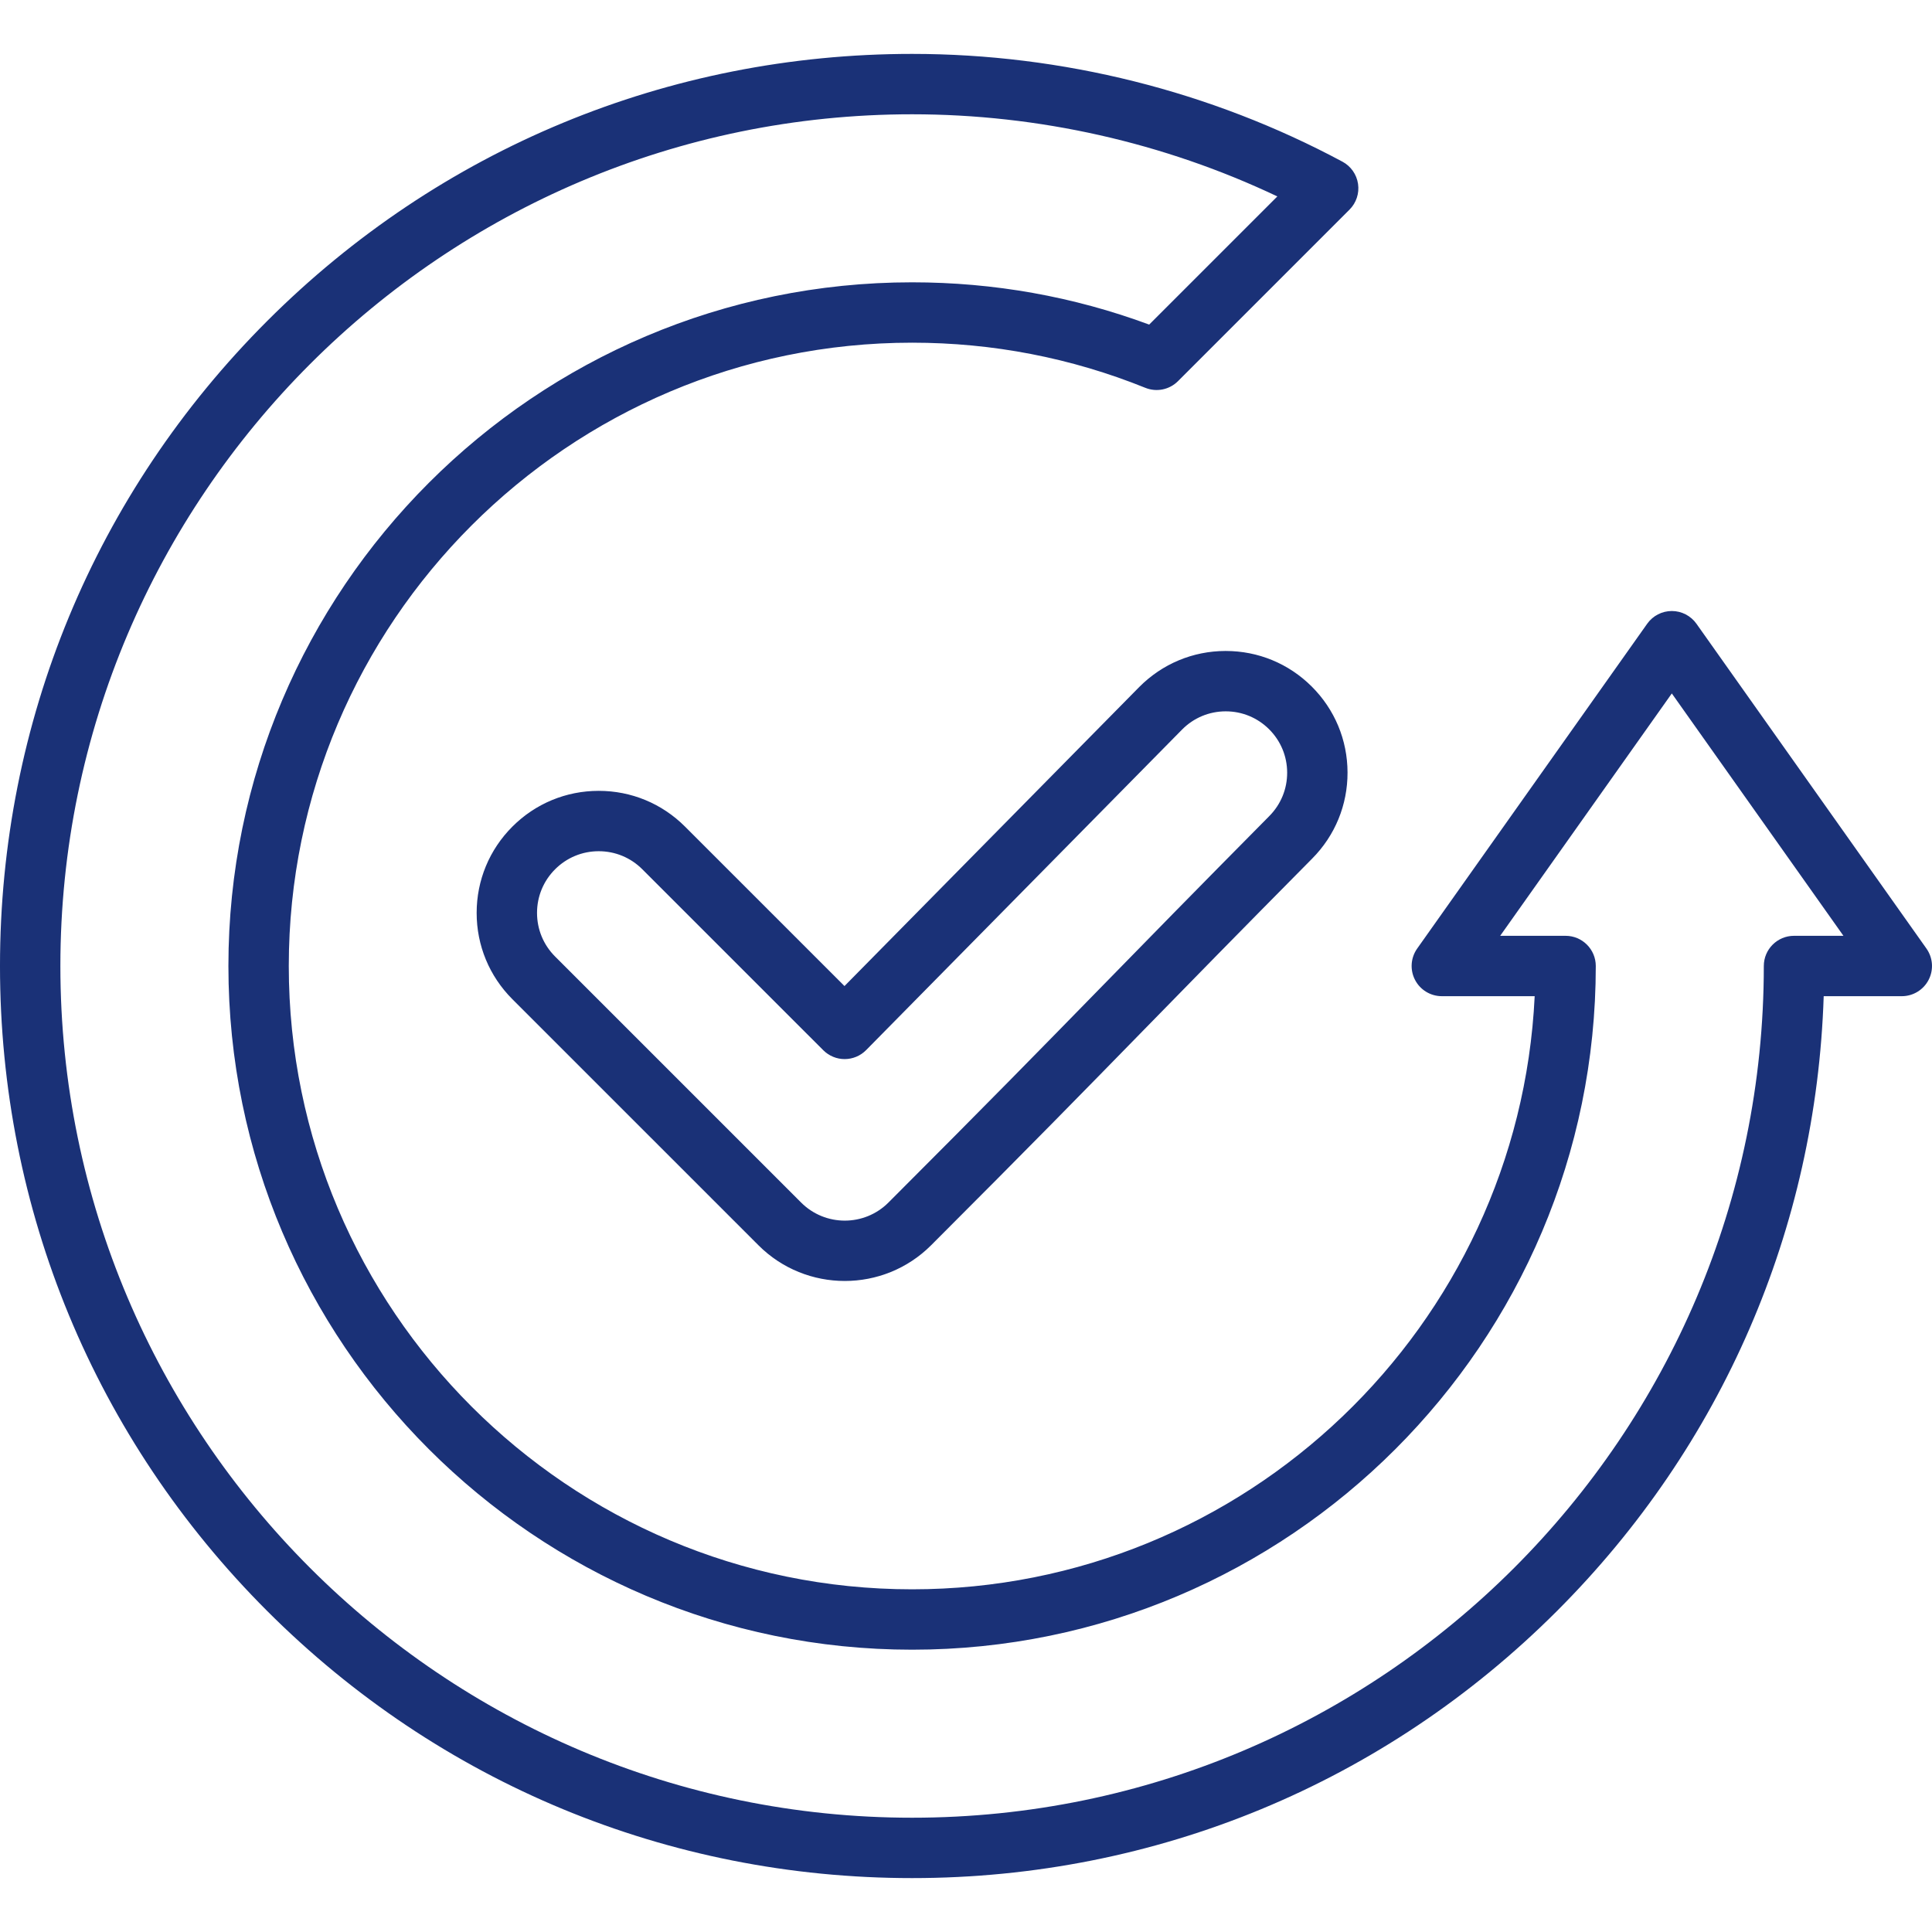<svg id="Layer_1" style="fill:#1a3177; stroke=:#1a3177;" enable-background="new 0 0 512 512" height="512" viewBox="0 0 512 512" width="512" xmlns="http://www.w3.org/2000/svg"><path d="m510.528 251.377-60.95-86.075c-1.5-2.118-3.935-3.377-6.529-3.377s-5.029 1.259-6.528 3.377l-60.953 86.075c-1.728 2.44-1.95 5.642-.576 8.298s4.114 4.325 7.105 4.325h24.61c-4.184 87.386-76.589 157.185-164.992 157.185-91.083 0-165.185-74.102-165.185-165.185s74.102-165.185 165.185-165.185c21.359 0 42.155 4.024 61.809 11.96 2.977 1.204 6.382.508 8.652-1.761l45.462-45.462c1.789-1.79 2.627-4.321 2.257-6.826-.37-2.504-1.903-4.686-4.134-5.881-34.848-18.684-74.284-28.56-114.046-28.56-64.564 0-125.265 25.143-170.918 70.796-45.654 45.655-70.797 106.355-70.797 170.919s25.143 125.264 70.797 170.918c45.653 45.654 106.354 70.796 170.918 70.796 64.563 0 125.264-25.143 170.917-70.796 43.764-43.765 68.681-101.351 70.668-162.918h20.7c2.991 0 5.731-1.668 7.105-4.325 1.374-2.656 1.152-5.857-.577-8.298zm-35.099-3.377c-4.418 0-8 3.582-8 8 0 124.459-101.255 225.714-225.714 225.714-124.46 0-225.715-101.255-225.715-225.714s101.255-225.714 225.715-225.714c33.491 0 66.73 7.5 96.795 21.768l-33.965 33.964c-20.089-7.436-41.199-11.202-62.83-11.202-99.905-.001-181.185 81.279-181.185 181.184s81.279 181.185 181.185 181.185 181.183-81.28 181.183-181.185c0-4.418-3.582-8-8-8h-17.334l45.484-64.232 45.484 64.232zm-150.687-75.486c-8.622.024-16.719 3.404-22.823 9.543l-78.122 79.259-42.26-42.259c-6.109-6.109-14.231-9.474-22.872-9.474s-16.764 3.365-22.872 9.474c-6.11 6.109-9.475 14.232-9.475 22.873 0 8.64 3.364 16.763 9.474 22.873l65.212 65.211c6.306 6.306 14.589 9.458 22.872 9.458s16.566-3.153 22.873-9.458c26.589-26.59 40.329-40.655 56.238-56.94 12.146-12.434 24.706-25.291 44.733-45.518 6.079-6.114 9.414-14.229 9.391-22.852-.024-8.622-3.404-16.719-9.518-22.797-6.092-6.059-14.171-9.392-22.759-9.392-.03-.001-.061-.001-.092-.001zm16.369 32.234c.012 4.349-1.67 8.441-4.748 11.537-20.077 20.277-33.223 33.733-44.821 45.606-15.874 16.25-29.584 30.284-56.106 56.808-6.374 6.373-16.746 6.373-23.118 0l-65.211-65.211c-3.088-3.087-4.788-7.193-4.788-11.559 0-4.367 1.7-8.472 4.788-11.559 3.087-3.087 7.192-4.788 11.559-4.788s8.471 1.7 11.558 4.788l47.958 47.957c1.508 1.507 3.576 2.361 5.687 2.343 2.132-.008 4.172-.866 5.668-2.384l83.754-84.973c3.065-3.083 7.149-4.788 11.498-4.8h.046c4.331 0 8.406 1.681 11.479 4.737 3.081 3.066 4.785 7.149 4.797 11.498z"/></svg>